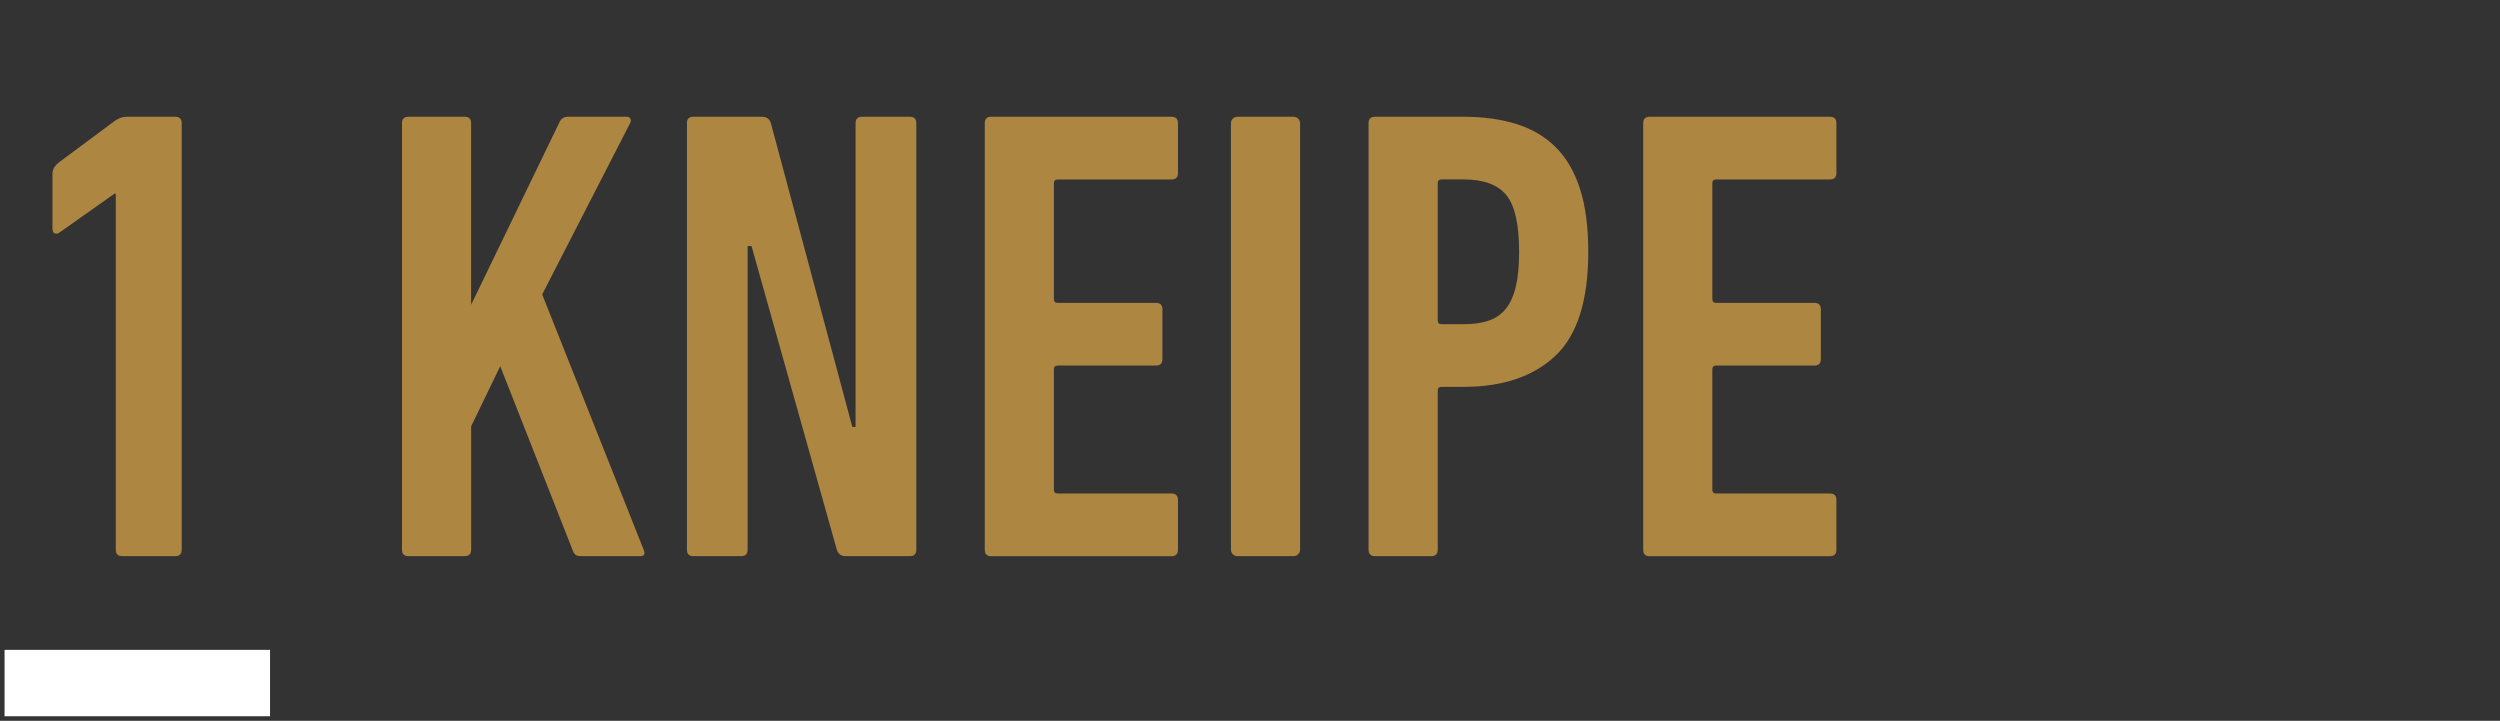 <?xml version="1.0" encoding="UTF-8"?><svg id="Ebene_1" xmlns="http://www.w3.org/2000/svg" viewBox="0 0 548 158"><rect x="0" y="0" width="548" height="158" fill="#333333" stroke="none"/><defs><style>.cls-1{fill:#ad8641;}.cls-1,.cls-2{stroke-width:0px;}.cls-2{fill:#fff;}</style></defs><path class="cls-1" d="M25.38,42.45h-.28l-12.04,8.5c-.38.29-.73.36-1.06.21-.33-.14-.5-.5-.5-1.06v-12.08c0-.86.47-1.67,1.42-2.43l12.32-9.15c.85-.57,1.7-.85,2.55-.85h10.62c.94,0,1.42.47,1.42,1.42v93.48c0,.94-.47,1.42-1.42,1.42h-11.61c-.94,0-1.42-.47-1.42-1.41V42.45Z"/><path class="cls-1" d="M88.11,27.01c0-.94.47-1.42,1.42-1.42h12.32c.95,0,1.42.47,1.42,1.42v39.8l19.4-40.09c.38-.75.99-1.13,1.84-1.13h12.89c.38,0,.64.14.78.43.14.28.12.62-.07.99l-19.26,37.53,22.24,55.95c.38.94.14,1.42-.71,1.42h-13.17c-.76,0-1.27-.33-1.56-.99l-16-40.65-6.37,13.17v27.05c0,.94-.47,1.42-1.42,1.42h-12.32c-.94,0-1.42-.47-1.42-1.42V27.01Z"/><path class="cls-1" d="M150.57,27.01c0-.94.47-1.42,1.41-1.42h15.02c1.04,0,1.7.47,1.98,1.42l17.85,66.57h.71V27.01c0-.94.47-1.42,1.42-1.42h10.48c.94,0,1.42.47,1.42,1.42v93.48c0,.94-.48,1.42-1.42,1.42h-14.02c-1.04,0-1.7-.47-1.99-1.42l-18.7-66.57h-.85v66.57c0,.94-.47,1.42-1.41,1.42h-10.48c-.94,0-1.41-.47-1.41-1.42V27.01Z"/><path class="cls-1" d="M215.86,27.01c0-.94.47-1.42,1.41-1.42h39.52c.94,0,1.42.47,1.42,1.42v10.91c0,.94-.47,1.42-1.42,1.42h-24.93c-.57,0-.85.28-.85.85v25.35c0,.57.28.85.85.85h21.53c.94,0,1.41.47,1.41,1.41v10.91c0,.94-.47,1.42-1.41,1.42h-21.53c-.57,0-.85.28-.85.85v26.34c0,.57.28.85.85.85h24.93c.94,0,1.42.47,1.42,1.42v10.91c0,.94-.47,1.42-1.42,1.42h-39.52c-.94,0-1.41-.47-1.41-1.42V27.01Z"/><path class="cls-1" d="M271.24,25.59h12.32c.78,0,1.42.64,1.42,1.42v93.48c0,.78-.63,1.42-1.42,1.42h-12.32c-.78,0-1.42-.64-1.42-1.42V27.01c0-.78.63-1.42,1.42-1.42Z"/><path class="cls-1" d="M346.31,41.32c-1.23-3.78-3.02-6.82-5.38-9.14-2.36-2.31-5.24-3.99-8.64-5.03-3.4-1.04-7.22-1.56-11.47-1.56h-19.41c-.94,0-1.42.47-1.42,1.42v93.48c0,.94.47,1.42,1.42,1.42h12.32c.95,0,1.42-.47,1.42-1.42v-34.84c0-.57.28-.85.85-.85h4.82c8.59,0,15.29-2.27,20.11-6.8,4.82-4.53,7.22-12.13,7.22-22.81,0-5.47-.61-10.1-1.84-13.88ZM332.28,62.77c-.47,2.03-1.2,3.66-2.19,4.89-.99,1.23-2.25,2.1-3.75,2.62-1.51.52-3.35.78-5.52.78h-4.82c-.57,0-.85-.28-.85-.85v-30.03c0-.57.28-.85.85-.85h4.82c4.34,0,7.46,1.13,9.34,3.4,1.89,2.27,2.83,6.42,2.83,12.46,0,3.02-.23,5.55-.71,7.58Z"/><path class="cls-1" d="M360.19,27.01c0-.94.47-1.42,1.42-1.42h39.51c.95,0,1.42.47,1.42,1.42v10.91c0,.94-.47,1.42-1.42,1.42h-24.93c-.57,0-.85.28-.85.85v25.35c0,.57.28.85.85.85h21.53c.94,0,1.41.47,1.41,1.41v10.91c0,.94-.47,1.42-1.41,1.42h-21.53c-.57,0-.85.28-.85.85v26.34c0,.57.28.85.85.85h24.93c.95,0,1.42.47,1.42,1.42v10.91c0,.94-.47,1.42-1.42,1.42h-39.51c-.95,0-1.42-.47-1.42-1.42V27.01Z"/><rect class="cls-2" x="1" y="142.45" width="58.19" height="14.55"/></svg>